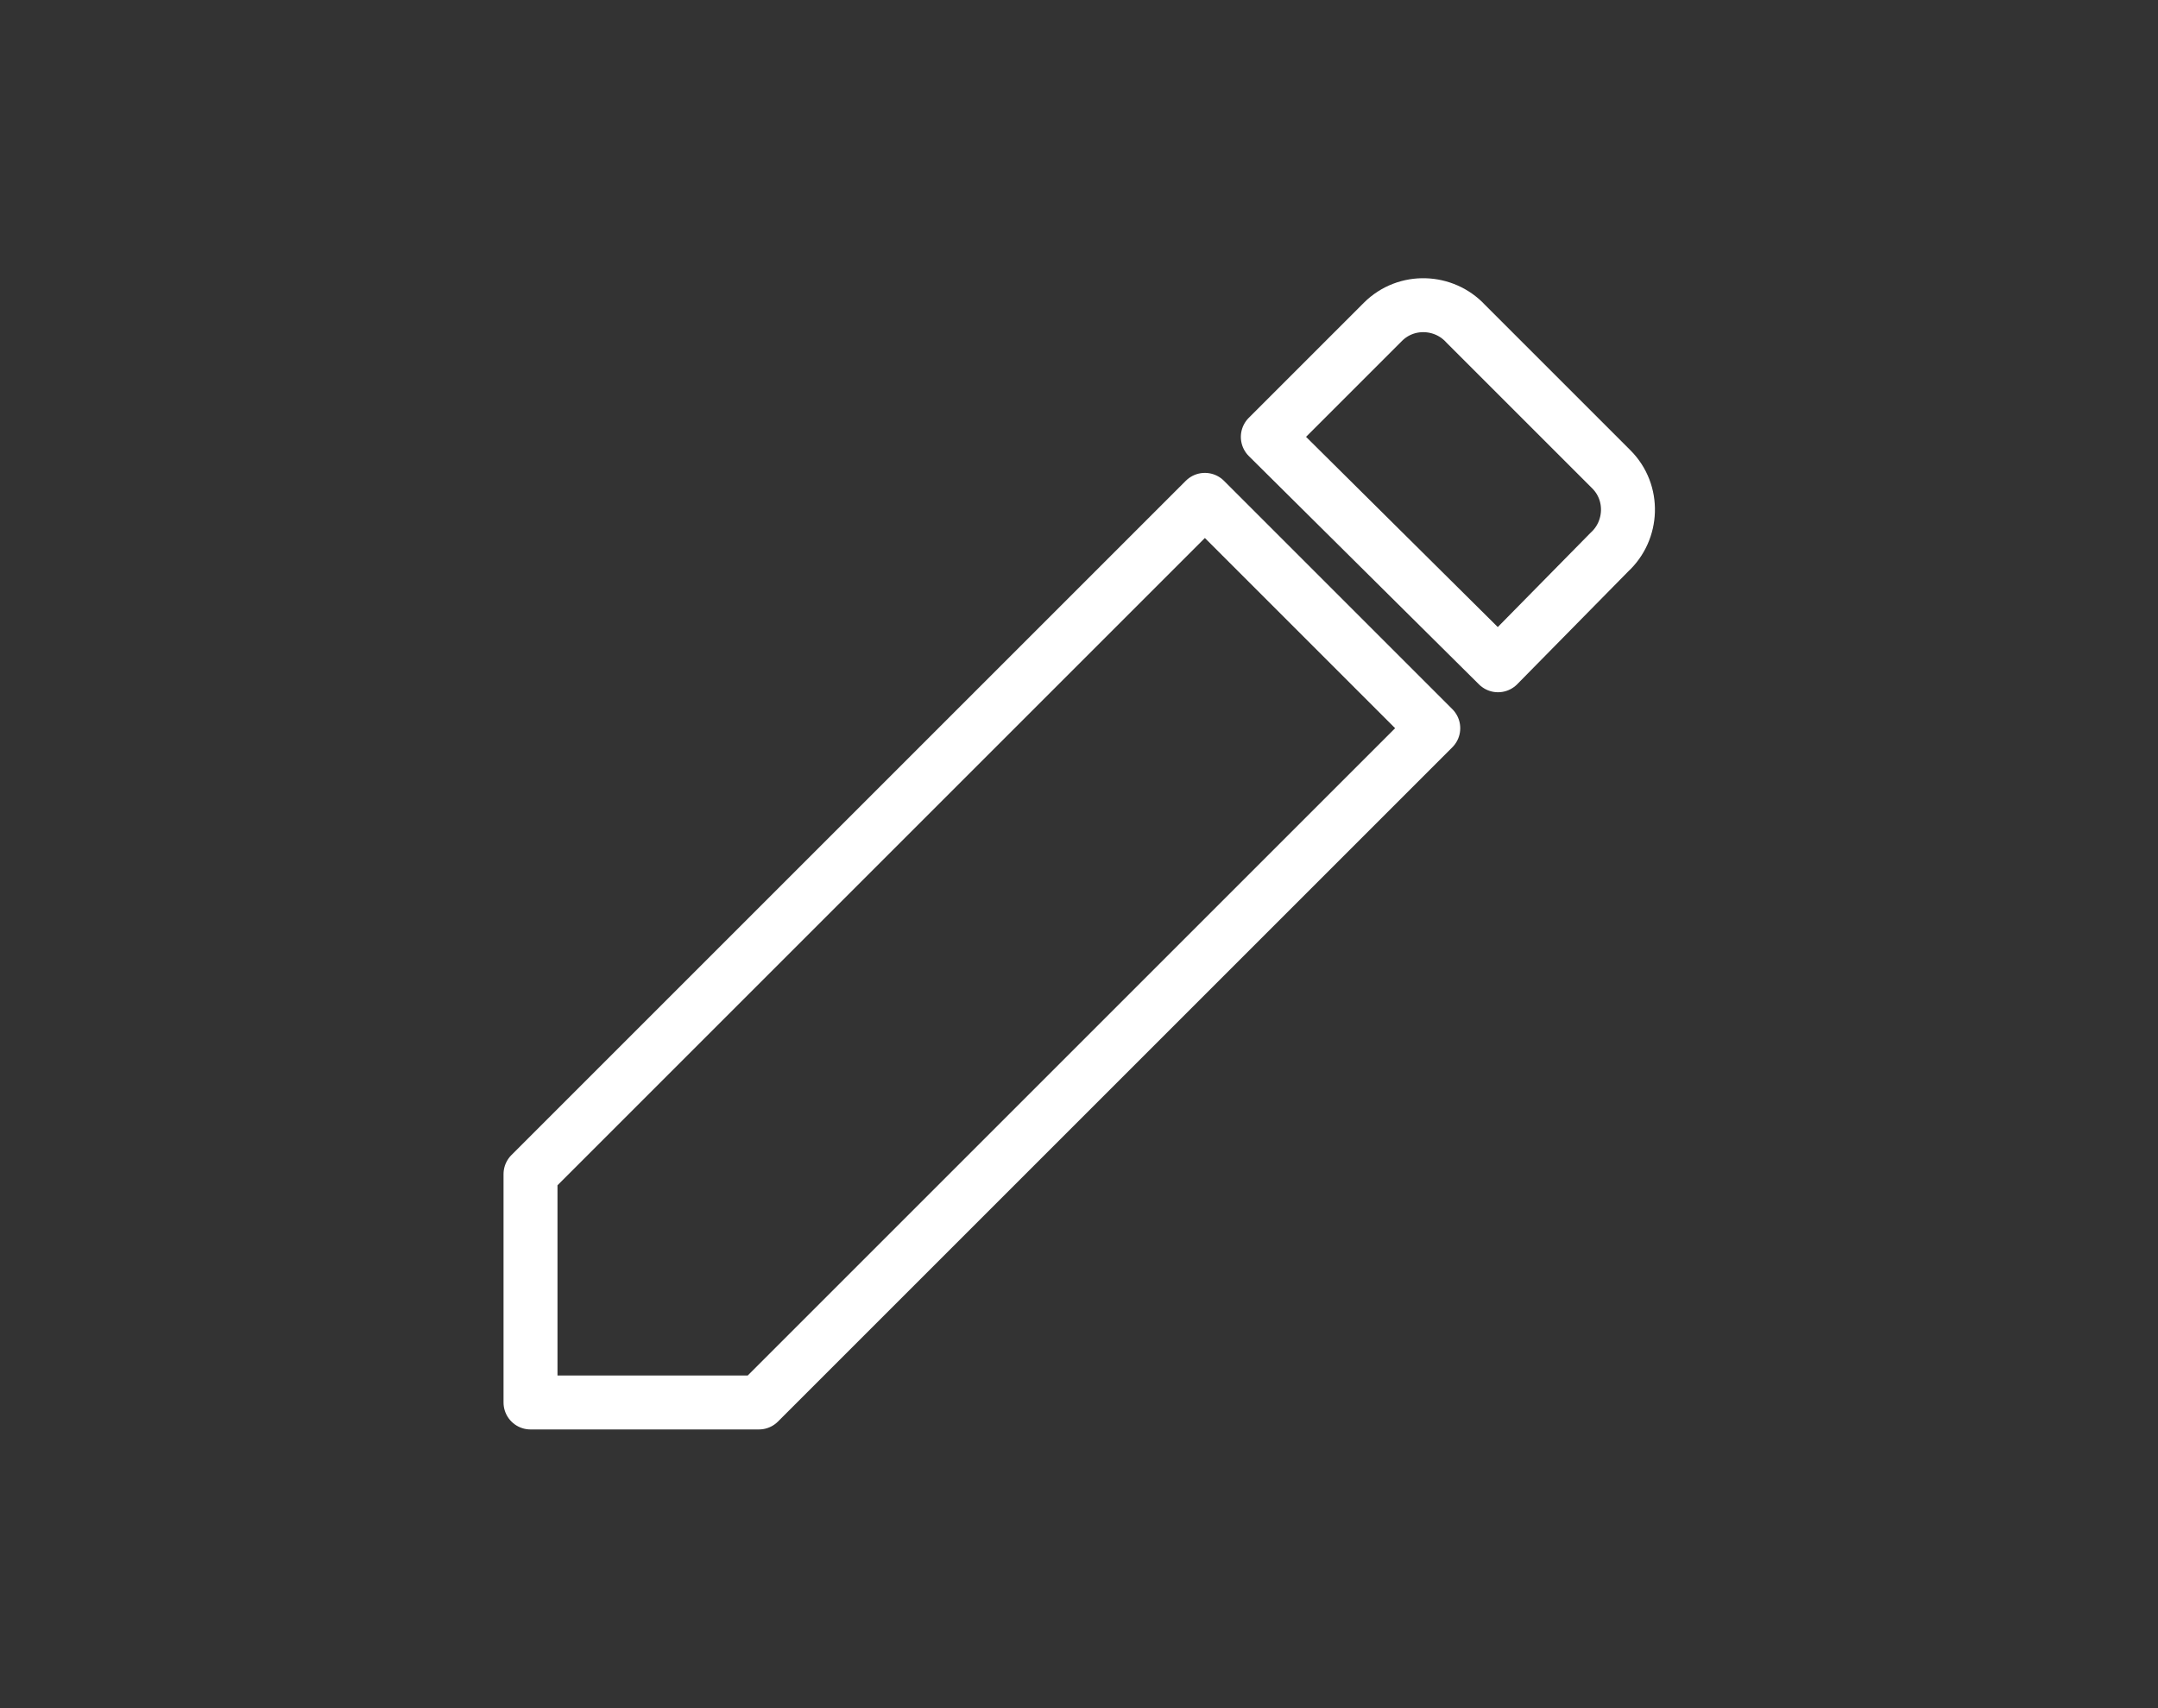 <?xml version="1.0" encoding="UTF-8"?>
<svg xmlns="http://www.w3.org/2000/svg" xmlns:xlink="http://www.w3.org/1999/xlink" version="1.1" id="Ebene_1" x="0px" y="0px" viewBox="0 0 120 95" style="enable-background:new 0 0 120 95;" xml:space="preserve">
<rect x="0" y="0" width="120" height="95" fill="#333333" stroke="none"/>
<style type="text/css">
	.st0{fill:none;stroke:#FFFFFF;stroke-width:3;stroke-linejoin:round;}
</style>
<path class="st0" d="M29.5,65.3v12.7h12.7l37.5-37.5L67,27.8L29.5,65.3z M89.5,30.7c1.3-1.2,1.4-3.3,0.1-4.6c0,0,0,0,0,0l-0.1-0.1  l-8-8c-1.2-1.3-3.3-1.4-4.6-0.1c0,0,0,0,0,0l0,0l-0.1,0.1l-6.3,6.3L83.3,37L89.5,30.7z"></path>
</svg>
